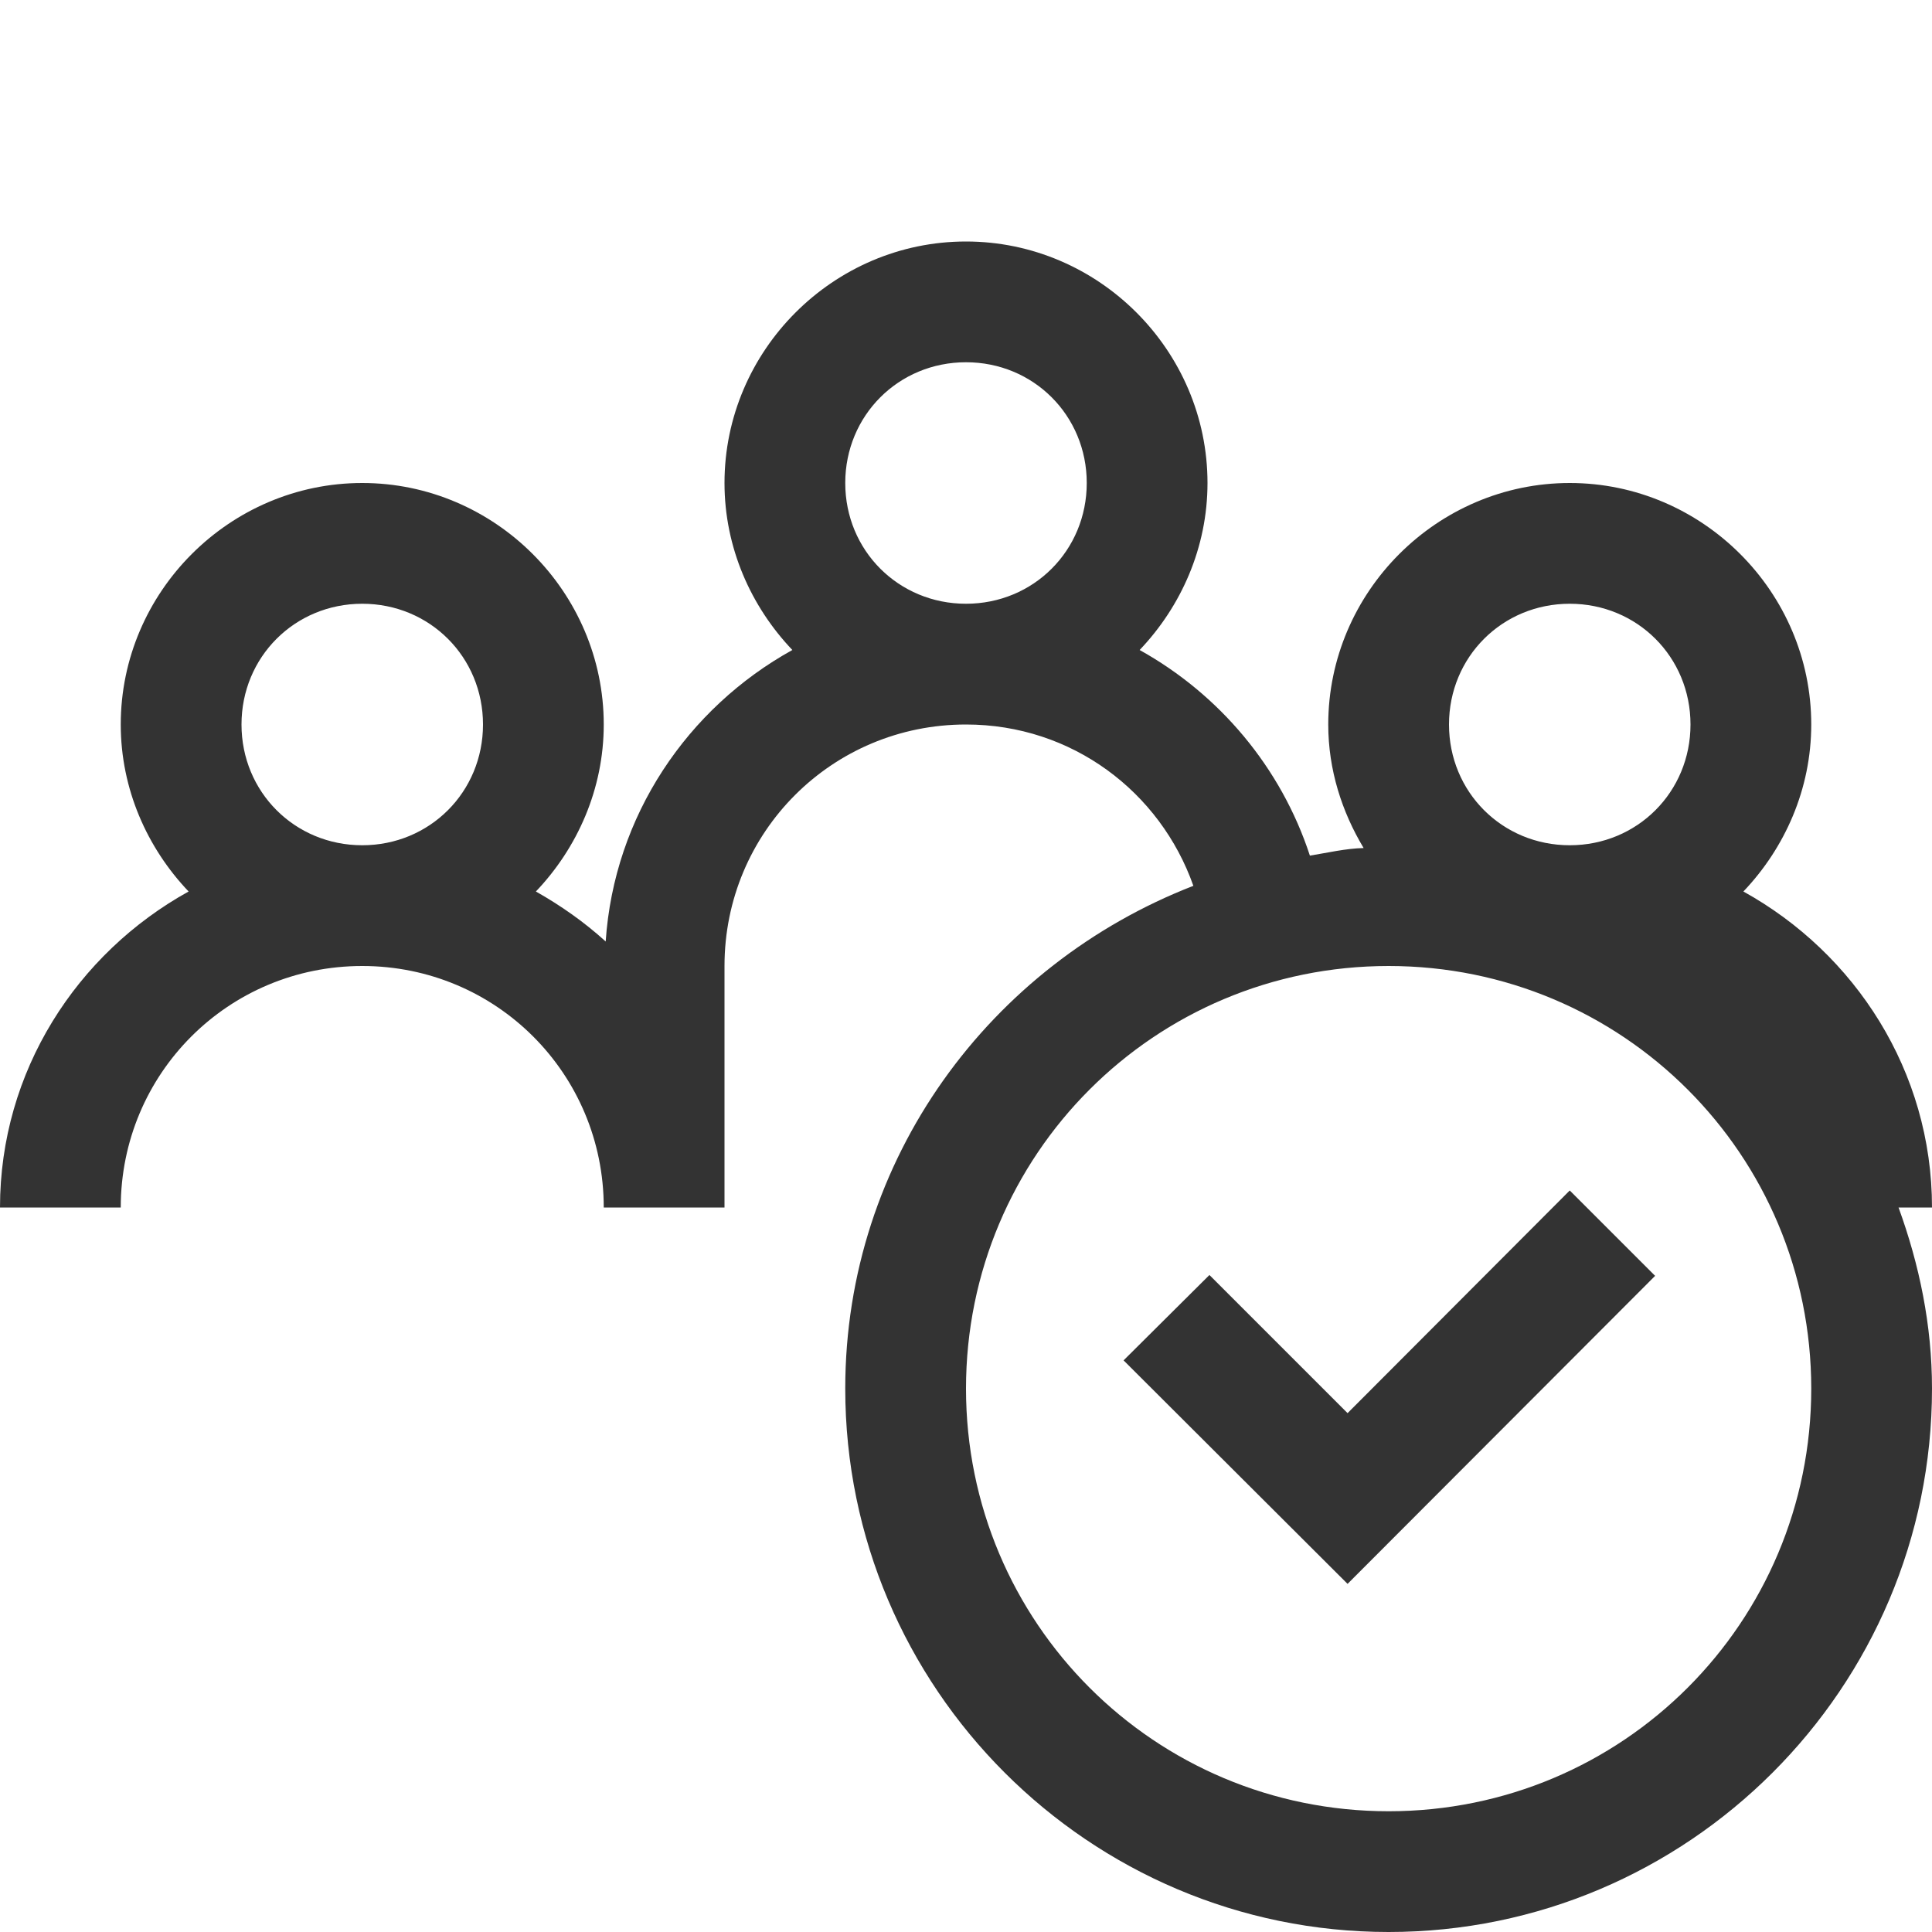 <?xml version="1.0" encoding="UTF-8"?>
<svg xmlns="http://www.w3.org/2000/svg" xmlns:xlink="http://www.w3.org/1999/xlink" viewBox="0 0 16 16" version="1.1">
<g id="surface1">
<path style="fill:#333333" d="M 8 2 C 6.902 2 6 2.902 6 4 C 6 4.535 6.219 5.023 6.562 5.383 C 5.695 5.863 5.086 6.754 5.016 7.797 C 4.84 7.637 4.645 7.5 4.438 7.383 C 4.781 7.023 5 6.535 5 6 C 5 4.902 4.098 4 3 4 C 1.902 4 1 4.902 1 6 C 1 6.535 1.219 7.023 1.562 7.383 C 0.637 7.895 0 8.871 0 10 L 1 10 C 1 8.891 1.891 8 3 8 C 4.109 8 5 8.891 5 10 L 6 10 L 6 8 C 6 6.891 6.891 6 8 6 C 8.879 6 9.609 6.559 9.883 7.336 C 8.203 7.988 7 9.594 7 11.5 C 7 13.98 9.02 16 11.5 16 C 13.98 16 16 13.98 16 11.5 C 16 10.973 15.895 10.473 15.723 10 L 16 10 C 16 8.871 15.363 7.895 14.438 7.383 C 14.781 7.023 15 6.535 15 6 C 15 4.902 14.098 4 13 4 C 11.902 4 11 4.902 11 6 C 11 6.375 11.113 6.723 11.293 7.023 C 11.141 7.027 10.996 7.062 10.848 7.086 C 10.609 6.355 10.098 5.75 9.438 5.383 C 9.781 5.023 10 4.535 10 4 C 10 2.902 9.098 2 8 2 Z M 8 3 C 8.559 3 9 3.441 9 4 C 9 4.559 8.559 5 8 5 C 7.441 5 7 4.559 7 4 C 7 3.441 7.441 3 8 3 Z M 3 5 C 3.559 5 4 5.441 4 6 C 4 6.559 3.559 7 3 7 C 2.441 7 2 6.559 2 6 C 2 5.441 2.441 5 3 5 Z M 13 5 C 13.559 5 14 5.441 14 6 C 14 6.559 13.559 7 13 7 C 12.441 7 12 6.559 12 6 C 12 5.441 12.441 5 13 5 Z M 11.5 8 C 13.438 8 15 9.562 15 11.5 C 15 13.438 13.438 15 11.5 15 C 9.562 15 8 13.438 8 11.5 C 8 9.562 9.562 8 11.5 8 Z M 13 9.859 L 11.16 11.703 L 10.016 10.559 L 9.305 11.266 L 11.16 13.117 L 13.707 10.566 Z "/>
</g>
</svg>

